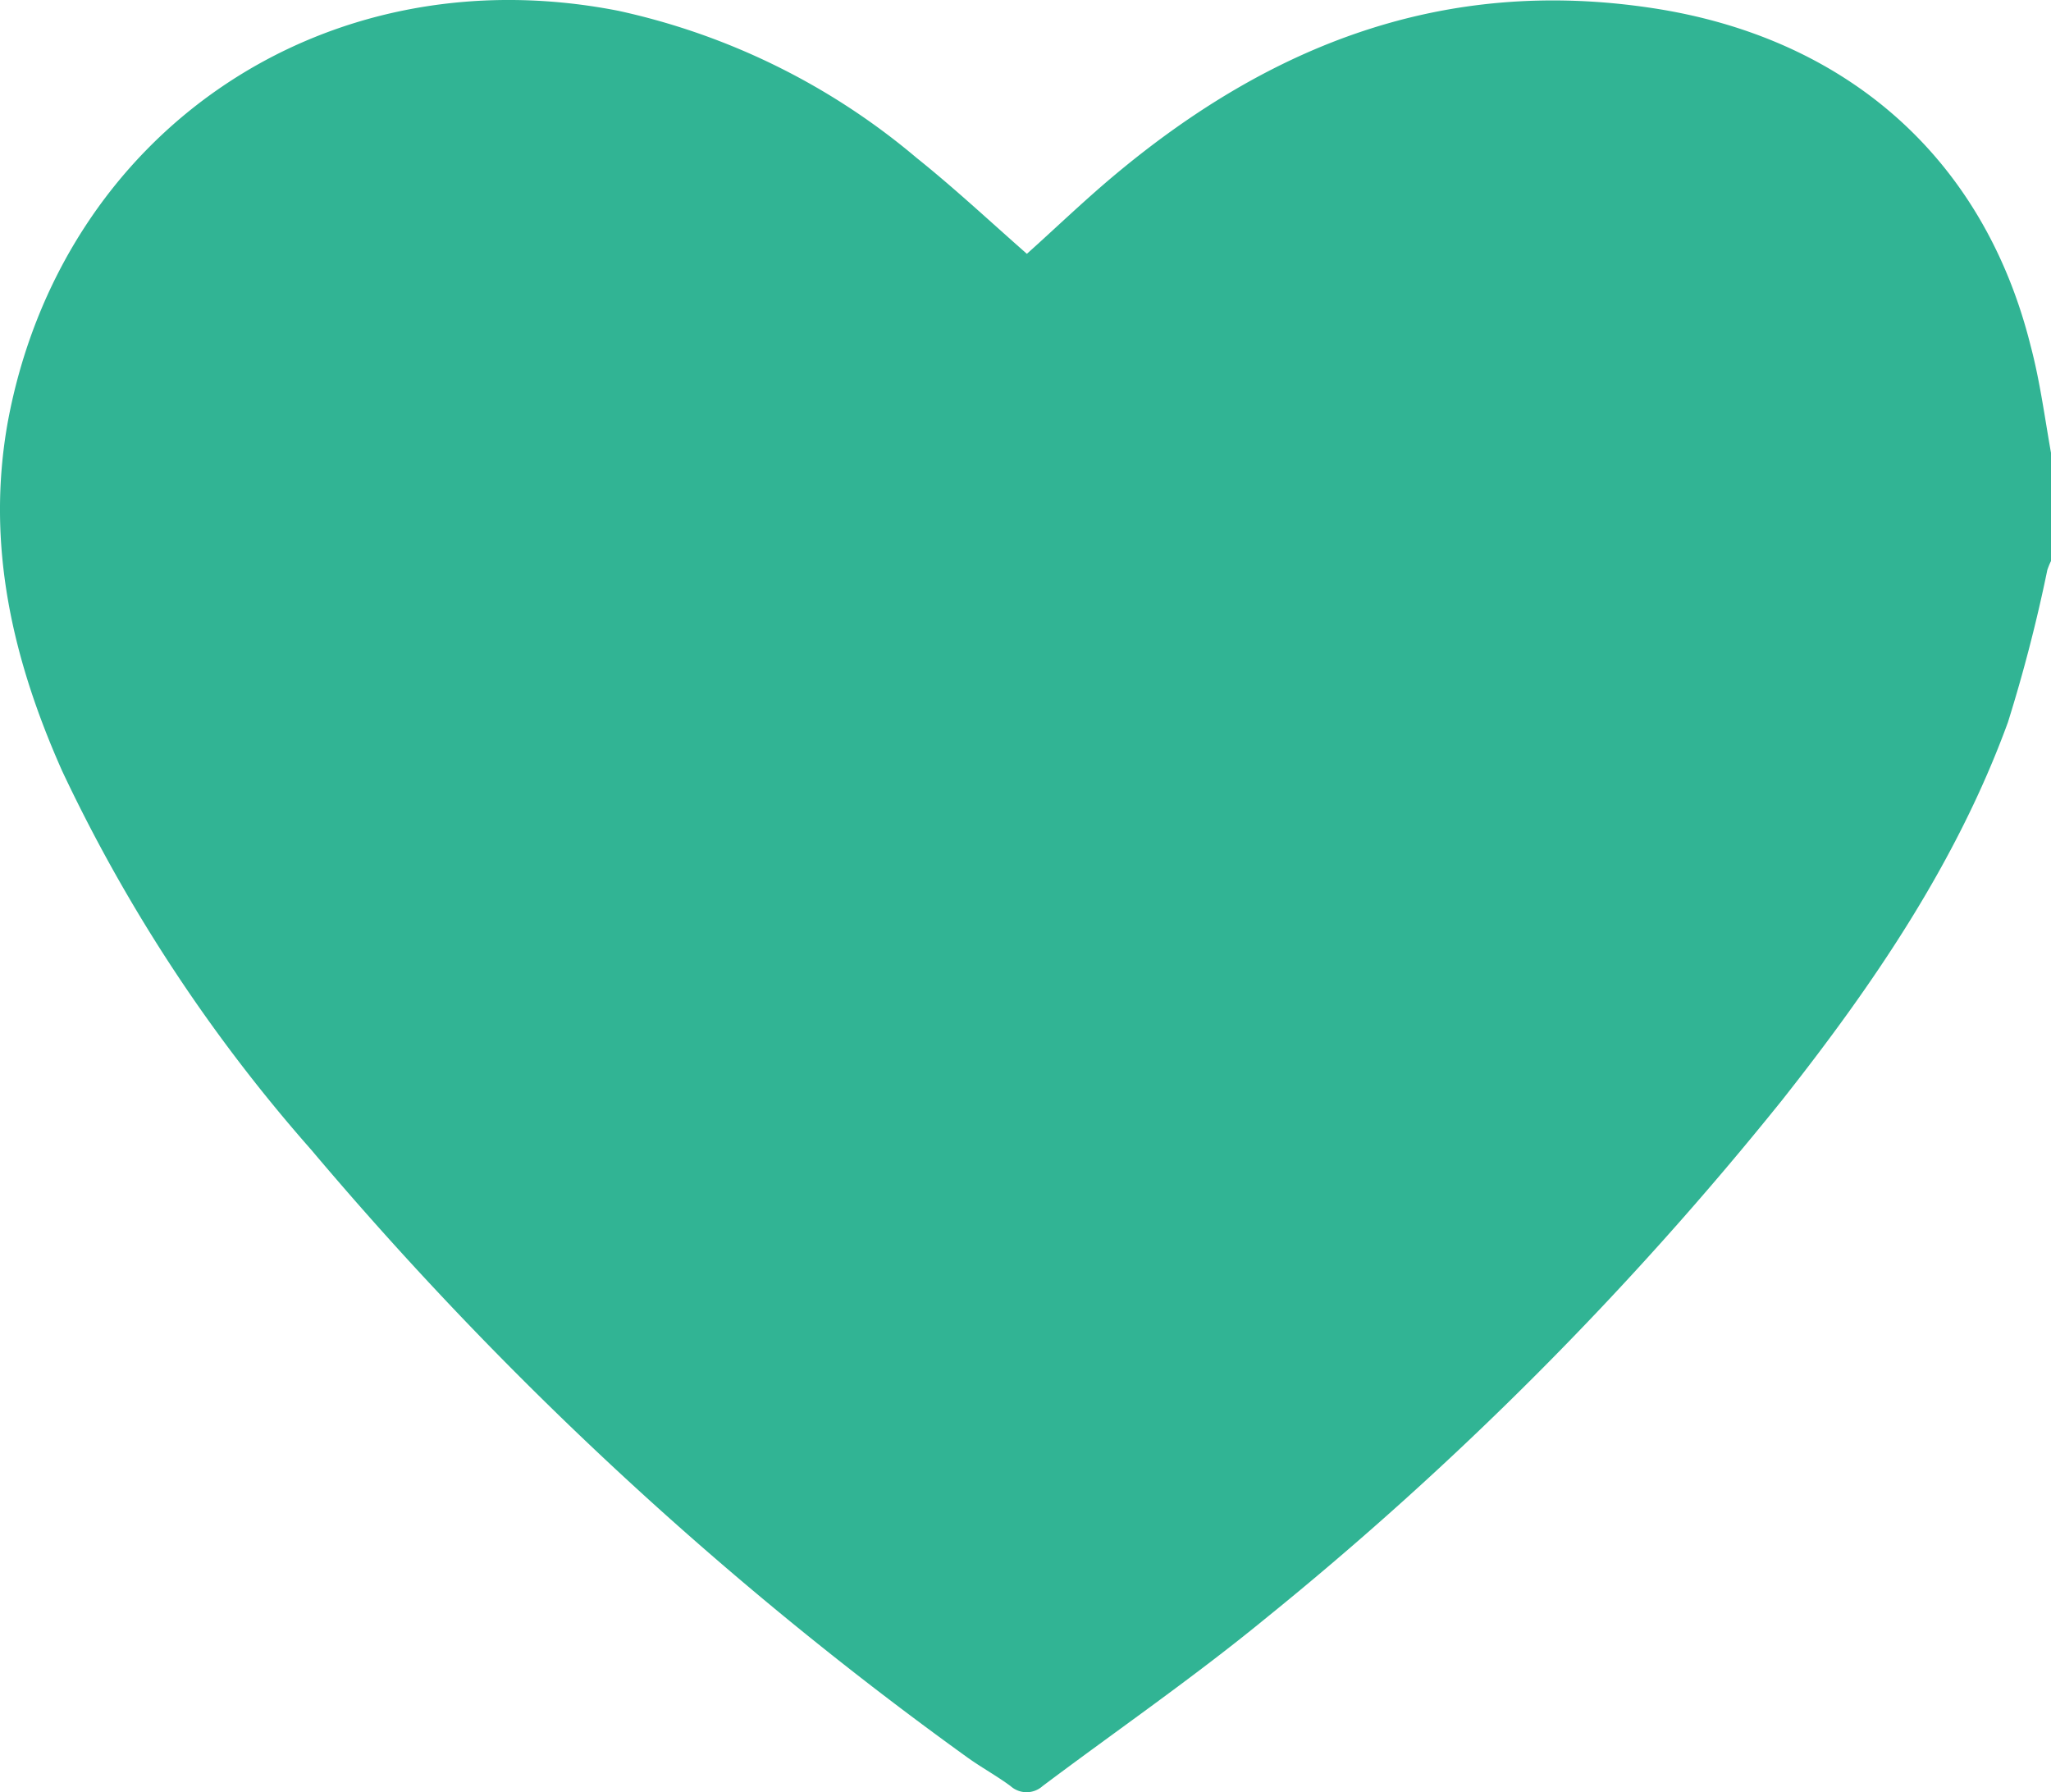 <svg xmlns="http://www.w3.org/2000/svg" width="119.494" height="104.399" viewBox="0 0 119.494 104.399">
  <g id="Group_588" data-name="Group 588" transform="translate(-1081 -4425)">
    <path id="Path_682" data-name="Path 682" d="M119.459,32.686v6.3a4.111,4.111,0,0,0-.215.526,91.037,91.037,0,0,1-2.293,8.863c-2.974,8.147-7.812,15.242-13.14,21.991a199.5,199.5,0,0,1-30.162,30.257c-4.169,3.416-8.624,6.486-12.937,9.723a1.4,1.4,0,0,1-1.875,0c-.812-.6-1.708-1.087-2.52-1.672A212.344,212.344,0,0,1,18.092,73.276,93.744,93.744,0,0,1,3.59,51.225C.712,44.763-.865,38.086.413,30.918,3.507,14.123,18.725,3.552,35.986,6.932A40.143,40.143,0,0,1,53.366,15.5c2.21,1.768,4.276,3.7,6.427,5.59,1.72-1.541,3.392-3.154,5.184-4.647,9.054-7.549,19.112-11.491,31.2-9.676,11.252,1.684,19.327,8.636,22.087,19.65C118.814,28.482,119.089,30.6,119.459,32.686Z" transform="translate(1081.035 4418.696)" fill="#31b494"/>
  </g>
</svg>

